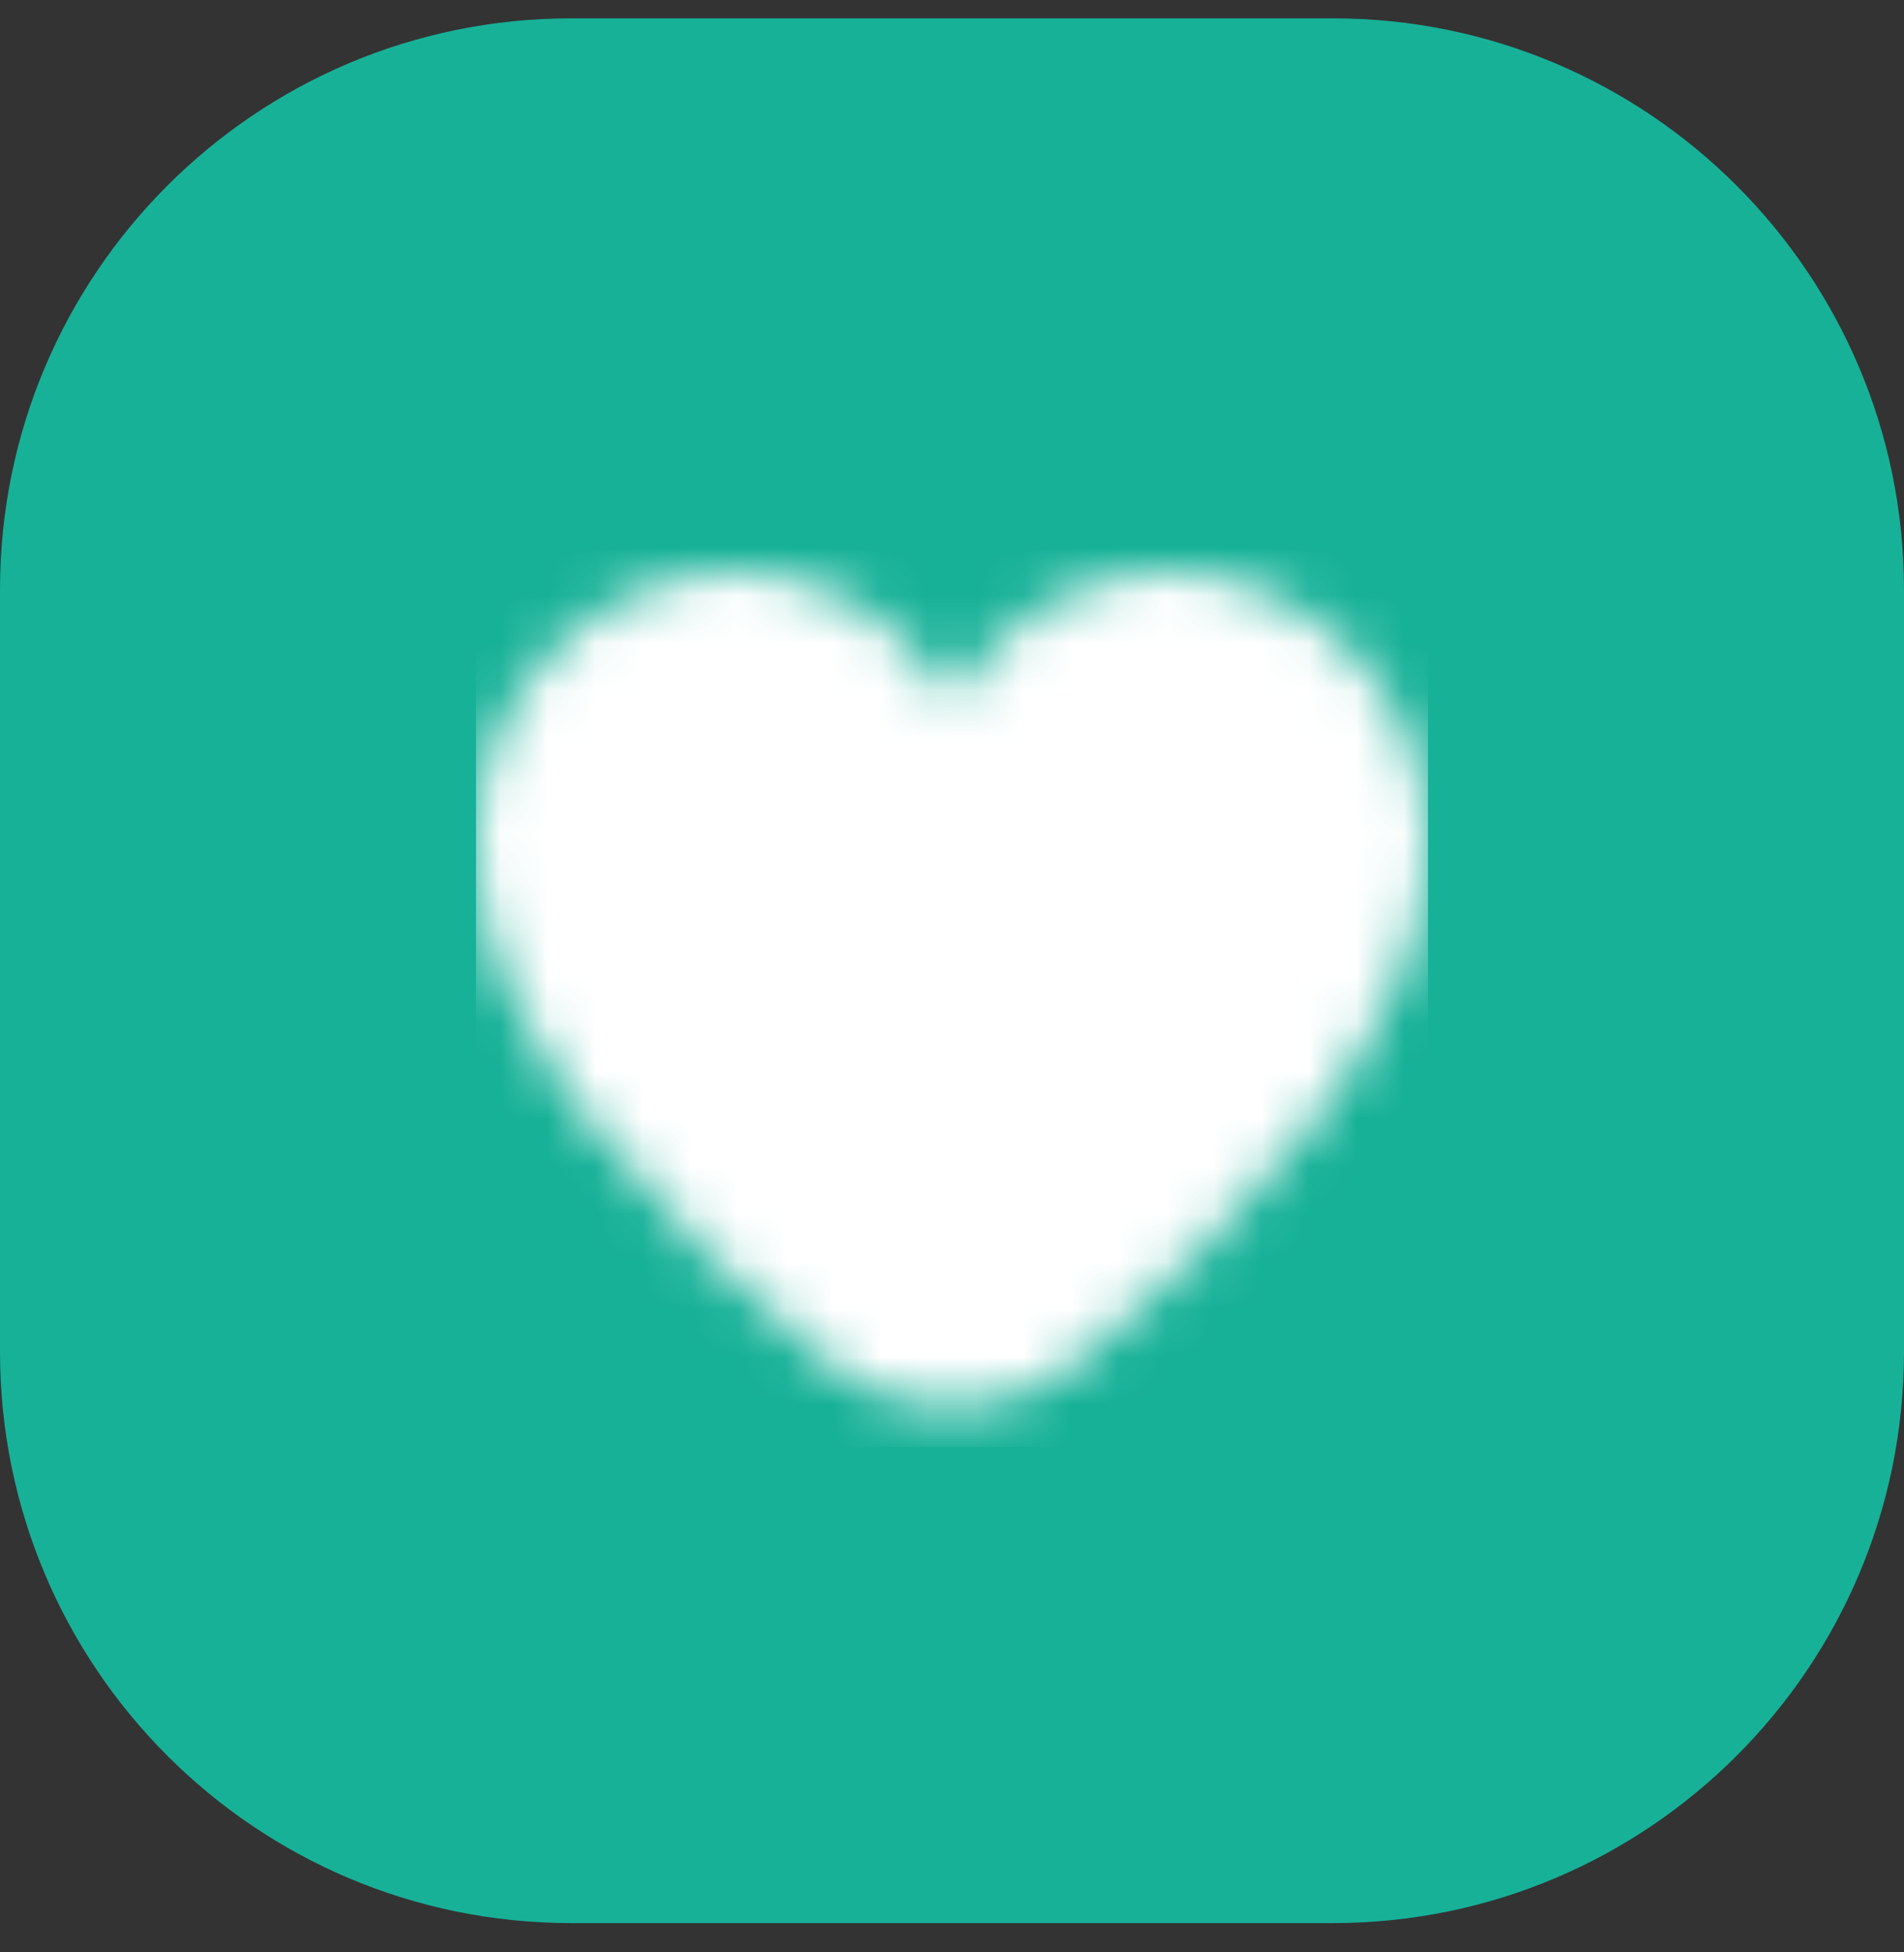 <?xml version="1.0" encoding="UTF-8"?> <svg xmlns="http://www.w3.org/2000/svg" width="40" height="41" viewBox="0 0 40 41" fill="none"><rect x="0" y="0" width="40" height="41" fill="#333333" stroke="none"/><path d="M0 12.385C0 5.757 5.373 0.385 12 0.385H28C34.627 0.385 40 5.757 40 12.385V28.385C40 35.012 34.627 40.385 28 40.385H12C5.373 40.385 0 35.012 0 28.385V12.385Z" fill="#17B198"></path><g clip-path="url(#clip0_2384_18999)"><mask id="mask0_2384_18999" style="mask-type:alpha" maskUnits="userSpaceOnUse" x="10" y="10" width="20" height="21"><g clip-path="url(#clip1_2384_18999)"><path d="M24.58 11.981C23.641 11.996 22.723 12.258 21.919 12.741C21.114 13.224 20.451 13.91 19.996 14.731C19.542 13.91 18.879 13.224 18.074 12.741C17.269 12.258 16.351 11.996 15.413 11.981C13.917 12.046 12.508 12.701 11.493 13.802C10.478 14.902 9.94 16.36 9.996 17.856C9.996 21.646 13.985 25.784 17.33 28.59C18.076 29.217 19.021 29.561 19.996 29.561C20.972 29.561 21.916 29.217 22.663 28.59C26.008 25.784 29.996 21.646 29.996 17.856C30.053 16.36 29.515 14.902 28.5 13.802C27.485 12.701 26.075 12.046 24.58 11.981Z" fill="#4D5868"></path></g></mask><g mask="url(#mask0_2384_18999)"><rect x="10" y="10.385" width="20" height="20" fill="white"></rect></g></g><defs><clipPath id="clip0_2384_18999"><rect width="20" height="20" fill="white" transform="translate(10 10.385)"></rect></clipPath><clipPath id="clip1_2384_18999"><rect width="20" height="20" fill="white" transform="translate(10 10.385)"></rect></clipPath></defs></svg> 